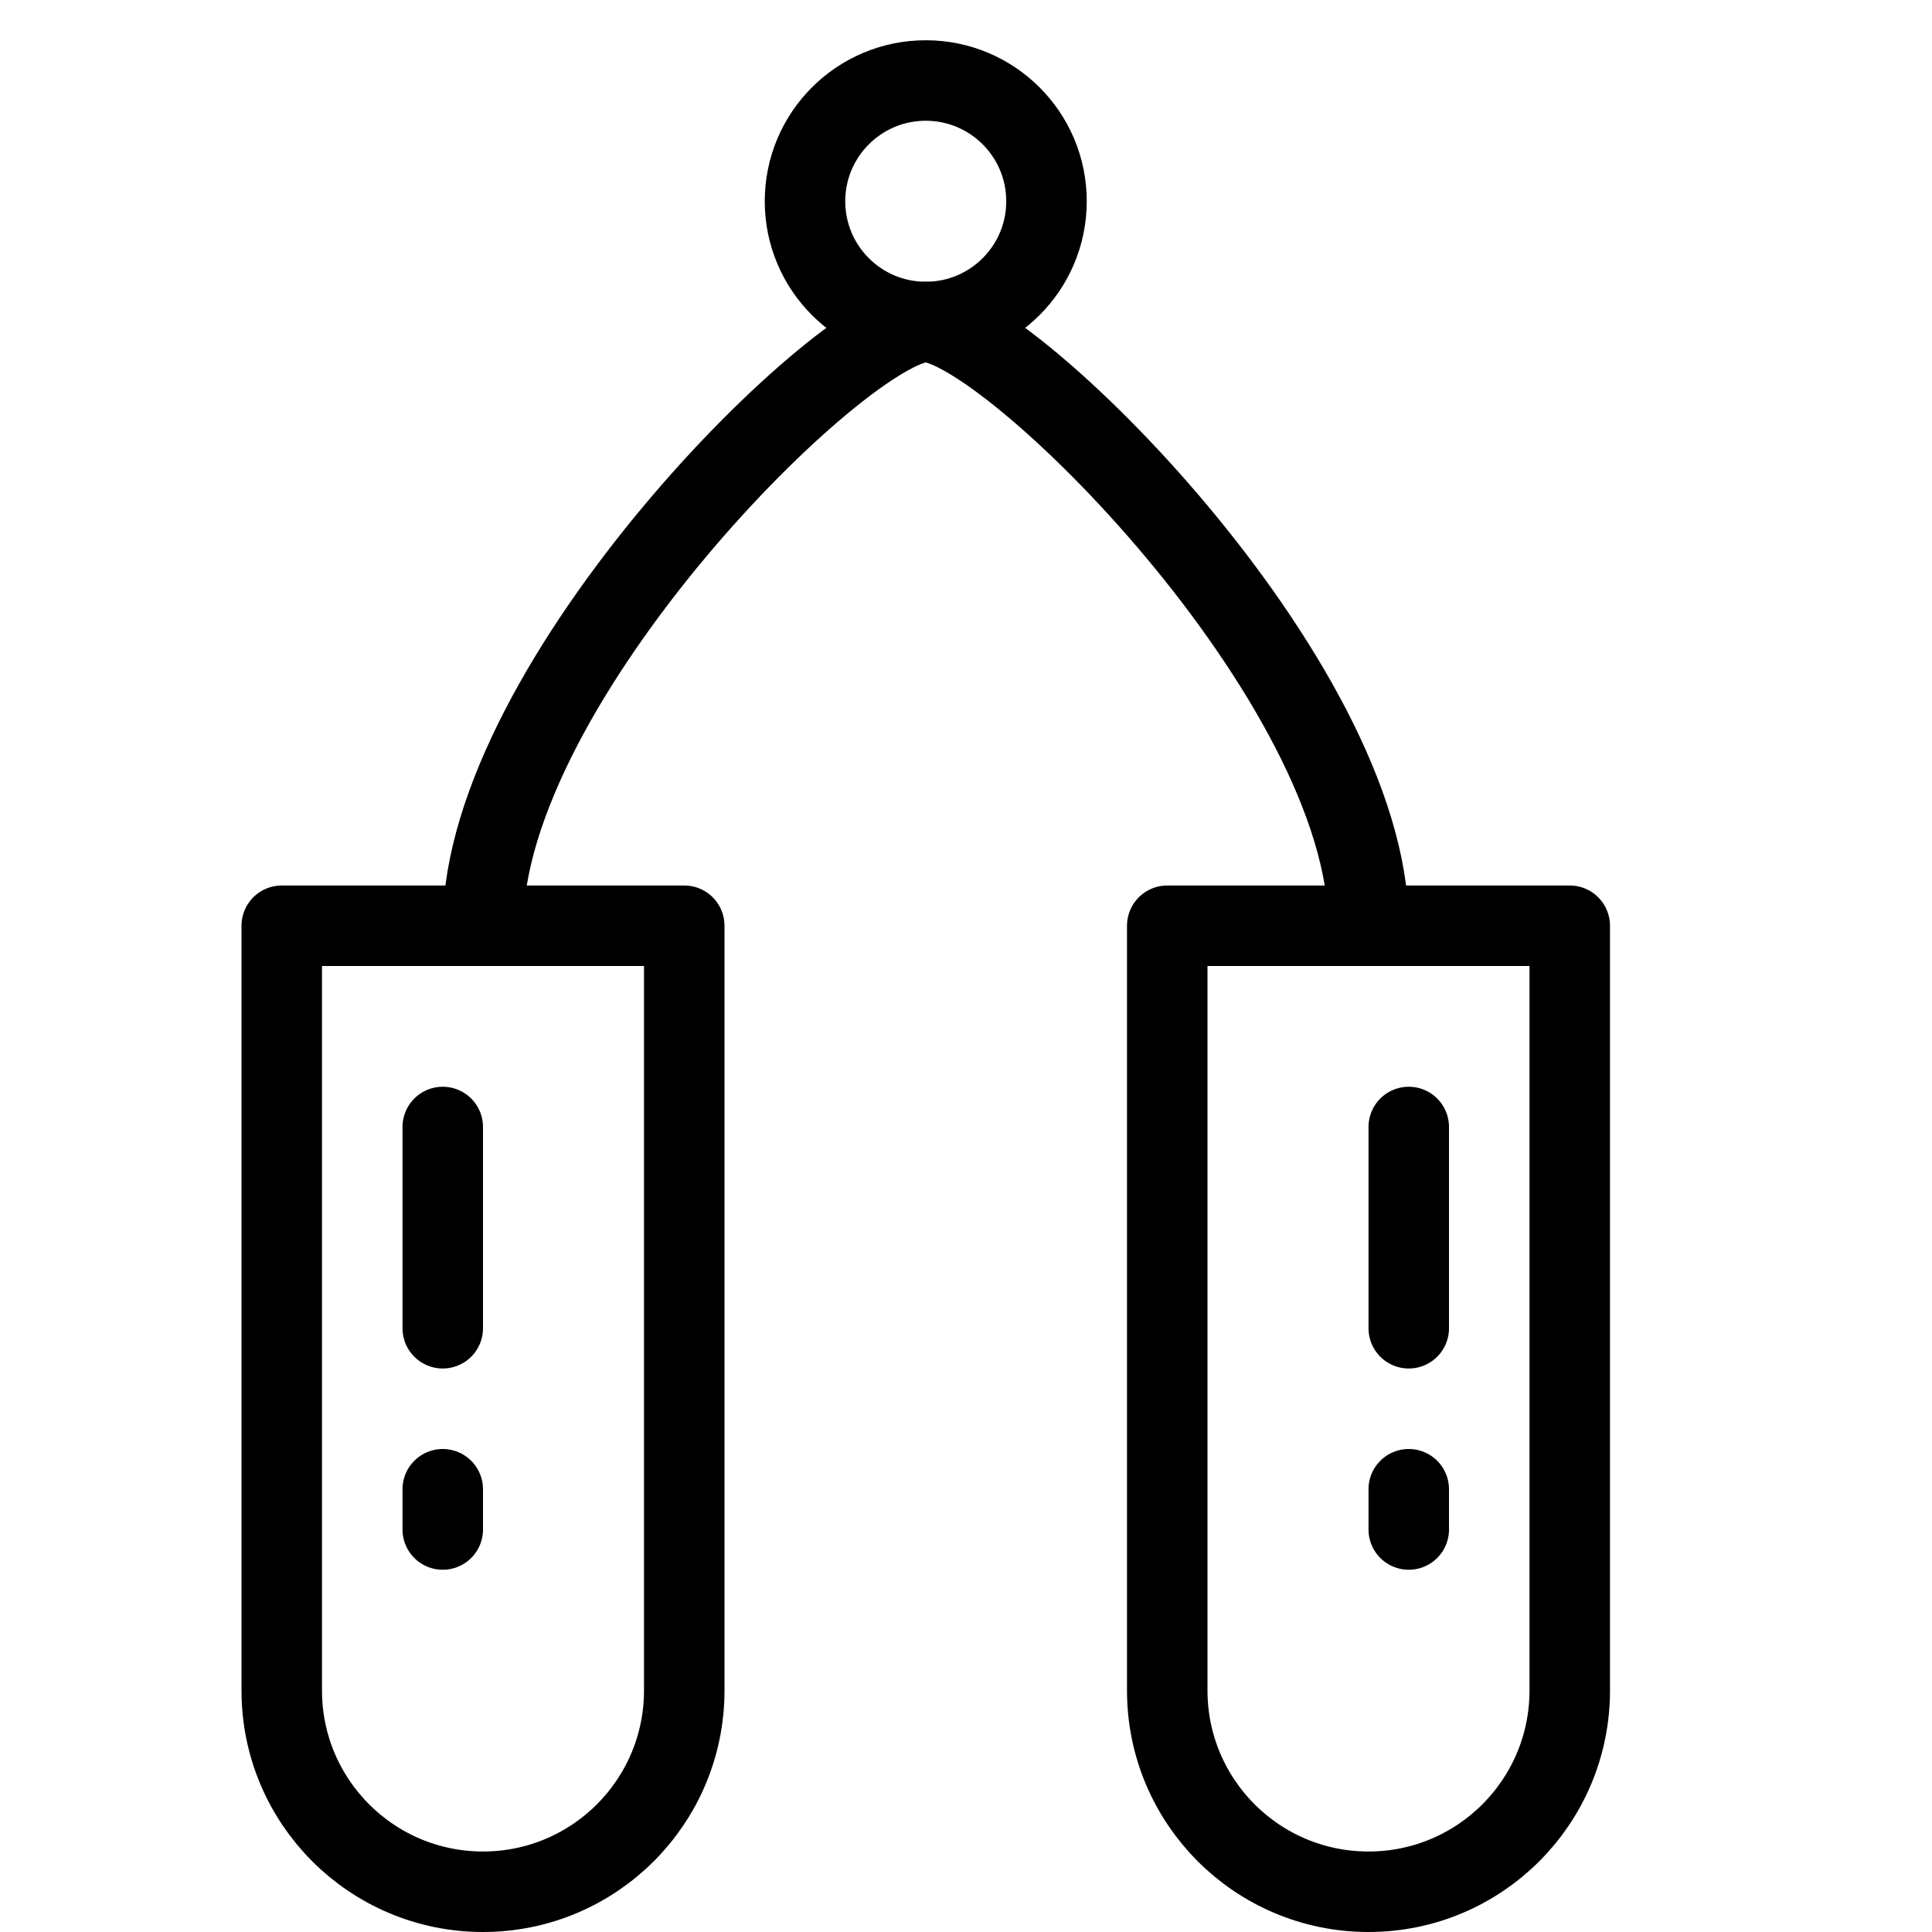 <?xml version="1.0" encoding="utf-8"?>
<!-- Generator: Adobe Illustrator 16.0.3, SVG Export Plug-In . SVG Version: 6.00 Build 0)  -->
<!DOCTYPE svg PUBLIC "-//W3C//DTD SVG 1.1//EN" "http://www.w3.org/Graphics/SVG/1.1/DTD/svg11.dtd">
<svg version="1.1" xmlns="http://www.w3.org/2000/svg" xmlns:xlink="http://www.w3.org/1999/xlink" x="0px" y="0px" width="24px"
	 height="24px" viewBox="0 0 24 24" enable-background="new 0 0 24 24" xml:space="preserve">
<g id="Outline_Icons">
	<g>
		<path fill="none" stroke="#000000" stroke-linecap="round" stroke-linejoin="round" stroke-miterlimit="10" d="M8.5,21
			c0,1.381-1.119,2.5-2.5,2.5S3.5,22.381,3.5,21v-9.5h5V21z"/>
		<path fill="none" stroke="#000000" stroke-linecap="round" stroke-linejoin="round" stroke-miterlimit="10" d="M19.5,21
			c0,1.381-1.119,2.5-2.5,2.5s-2.5-1.119-2.5-2.5v-9.5h5V21z"/>
		
			<line fill="none" stroke="#000000" stroke-linecap="round" stroke-linejoin="round" stroke-miterlimit="10" x1="5.5" y1="14" x2="5.5" y2="16.5"/>
		
			<line fill="none" stroke="#000000" stroke-linecap="round" stroke-linejoin="round" stroke-miterlimit="10" x1="5.5" y1="18.5" x2="5.5" y2="19"/>
		
			<line fill="none" stroke="#000000" stroke-linecap="round" stroke-linejoin="round" stroke-miterlimit="10" x1="17.5" y1="14" x2="17.5" y2="16.5"/>
		
			<line fill="none" stroke="#000000" stroke-linecap="round" stroke-linejoin="round" stroke-miterlimit="10" x1="17.5" y1="18.5" x2="17.5" y2="19"/>
		<path fill="none" stroke="#000000" stroke-linecap="round" stroke-linejoin="round" stroke-miterlimit="10" d="M17,11.5
			C17,8.463,12.5,4,11.5,4S6,8.463,6,11.5"/>
		
			<circle fill="none" stroke="#000000" stroke-linecap="round" stroke-linejoin="round" stroke-miterlimit="10" cx="11.5" cy="2.5" r="1.5"/>
	</g>
</g>
<g id="invisible_shape">
	<rect fill="none" width="24" height="24"/>
</g>
</svg>
